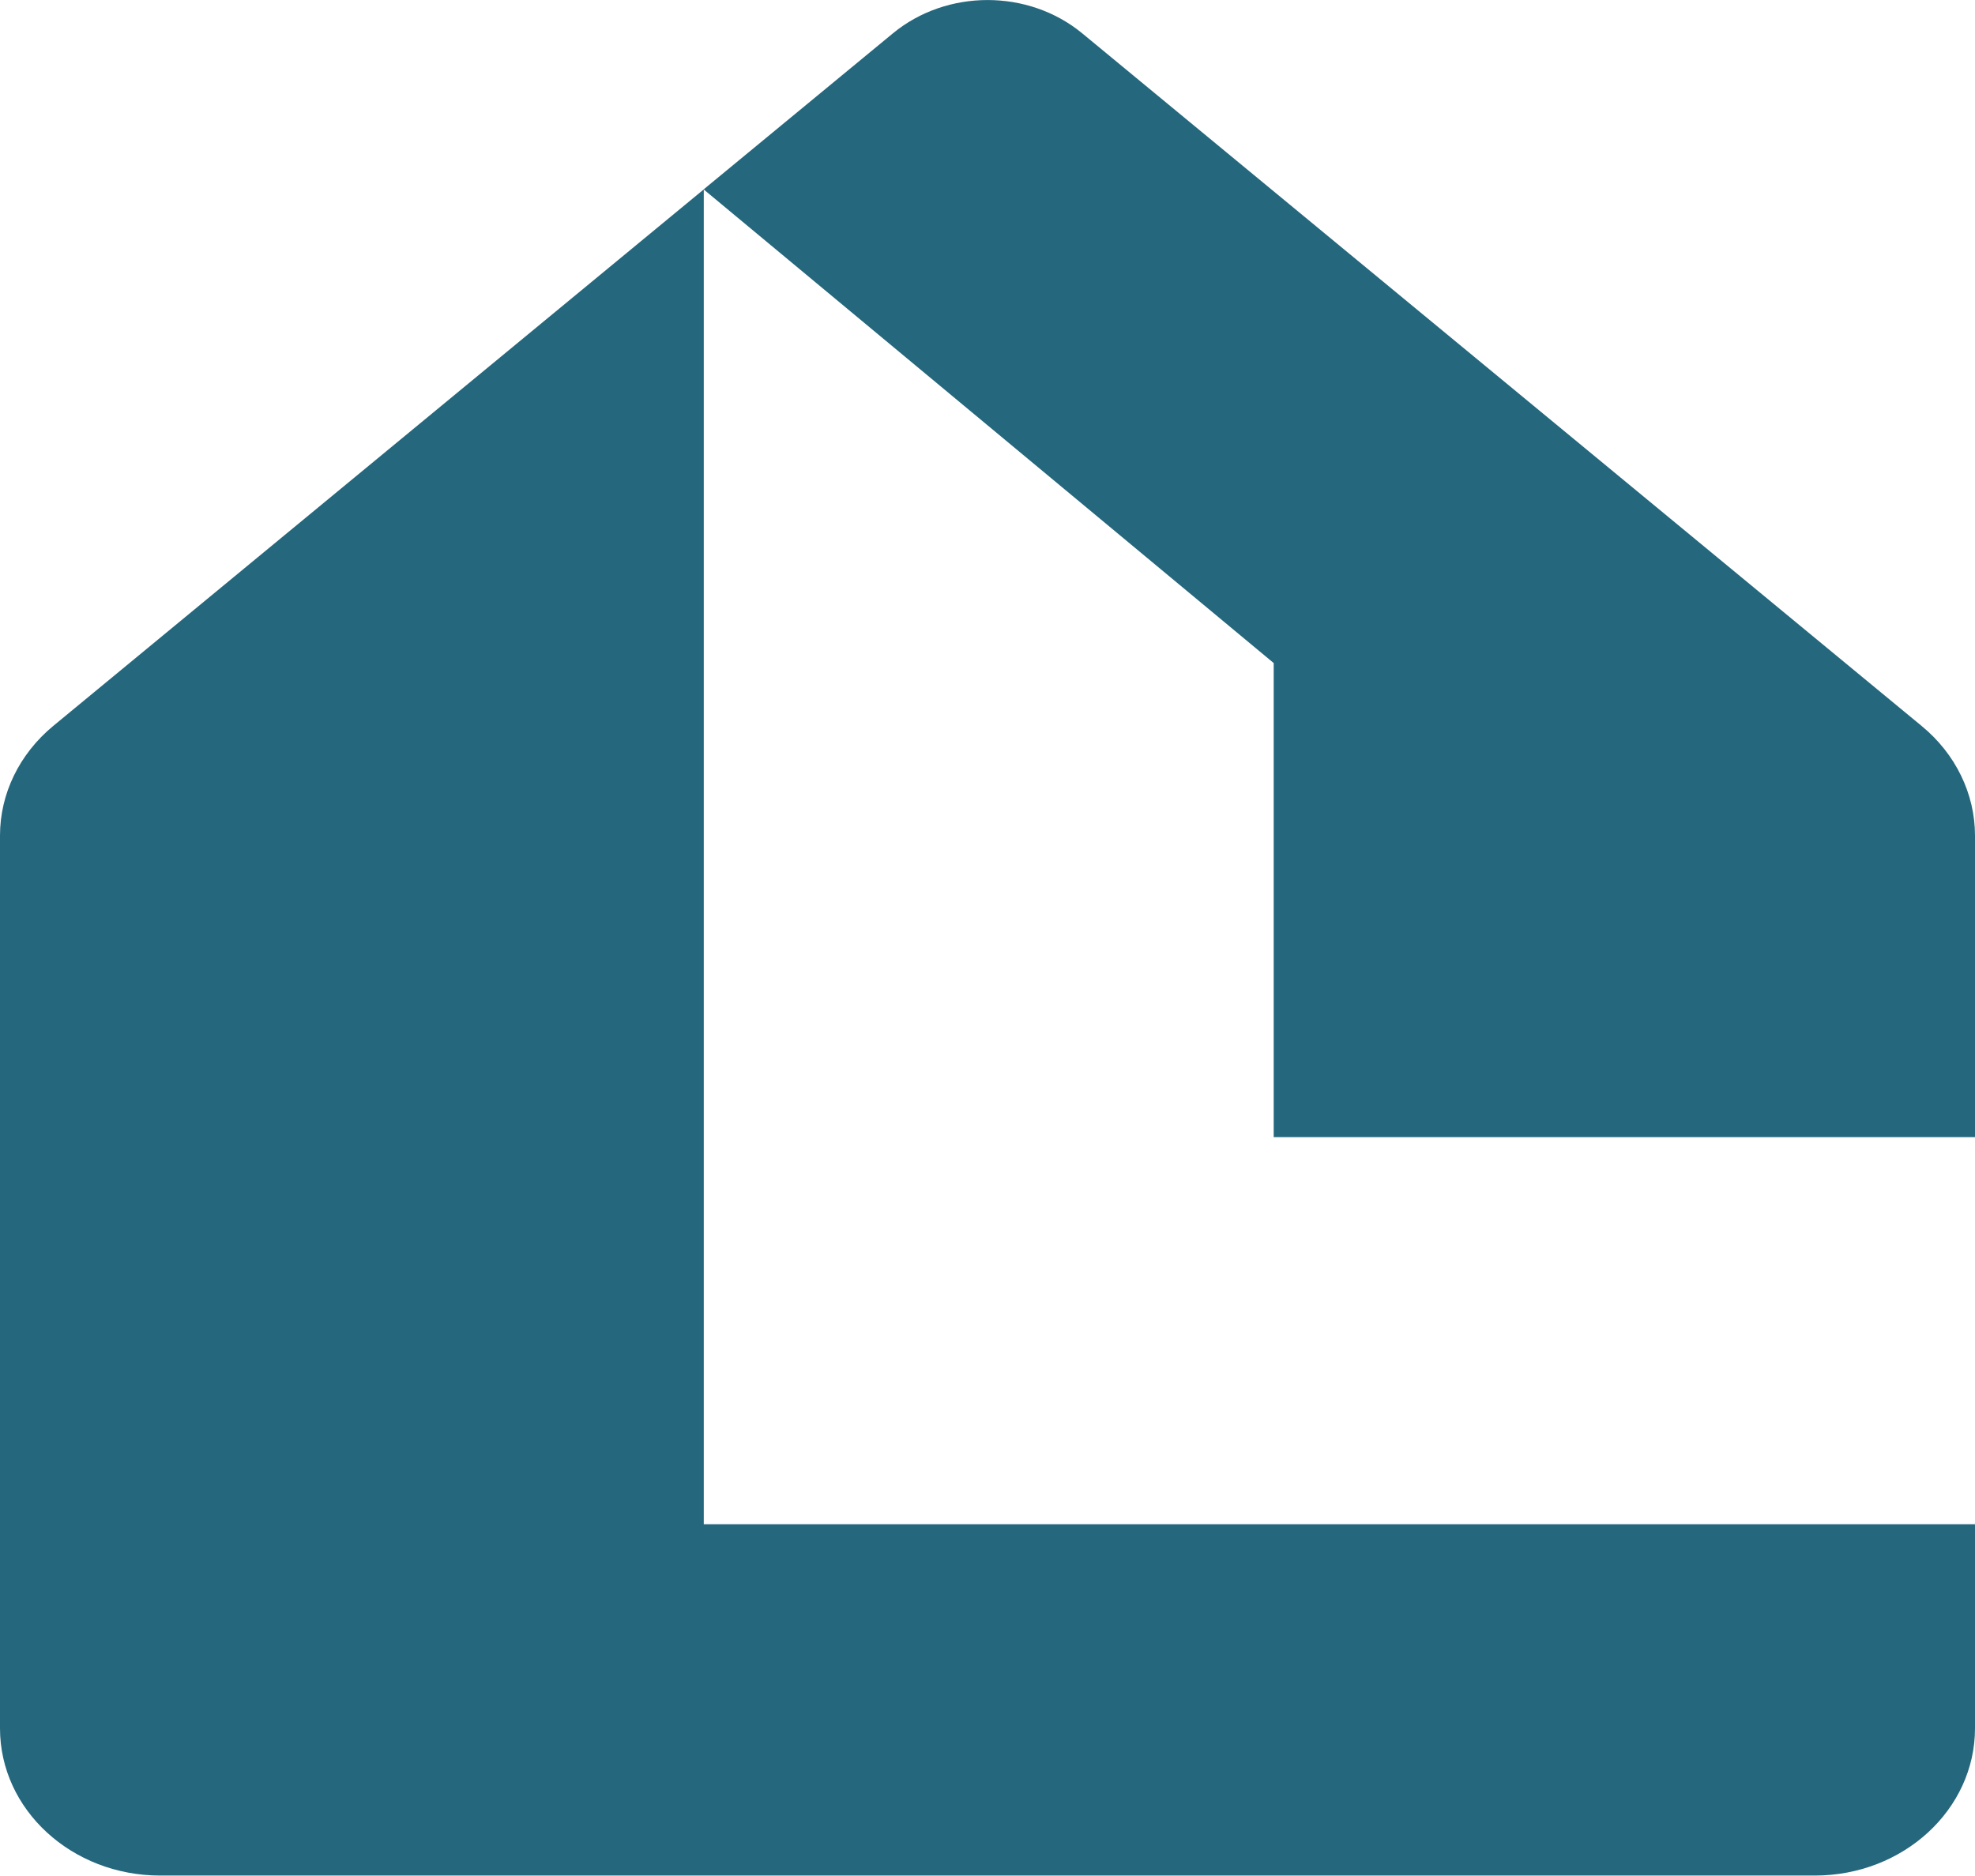 <svg xmlns="http://www.w3.org/2000/svg" id="Layer_2" data-name="Layer 2" viewBox="0 0 151.71 144.1"><defs><style>.cls-1{fill:#25677d}</style></defs><g id="Layer_1-2" data-name="Layer 1"><path d="M54.06 117.11V14.55L4.09 55.77C1.49 57.92 0 60.98 0 64.19v68.59c0 6.25 5.51 11.31 12.3 11.31h127.11c6.79 0 12.3-5.07 12.3-11.31V117.1H54.06Z" class="cls-1"/><path d="M151.71 87.36V64.2c0-3.21-1.49-6.28-4.09-8.42L83.13 2.56c-4.14-3.41-10.4-3.41-14.54 0L54.05 14.55l43.79 36.39v36.42h53.86Z" class="cls-1"/></g></svg>